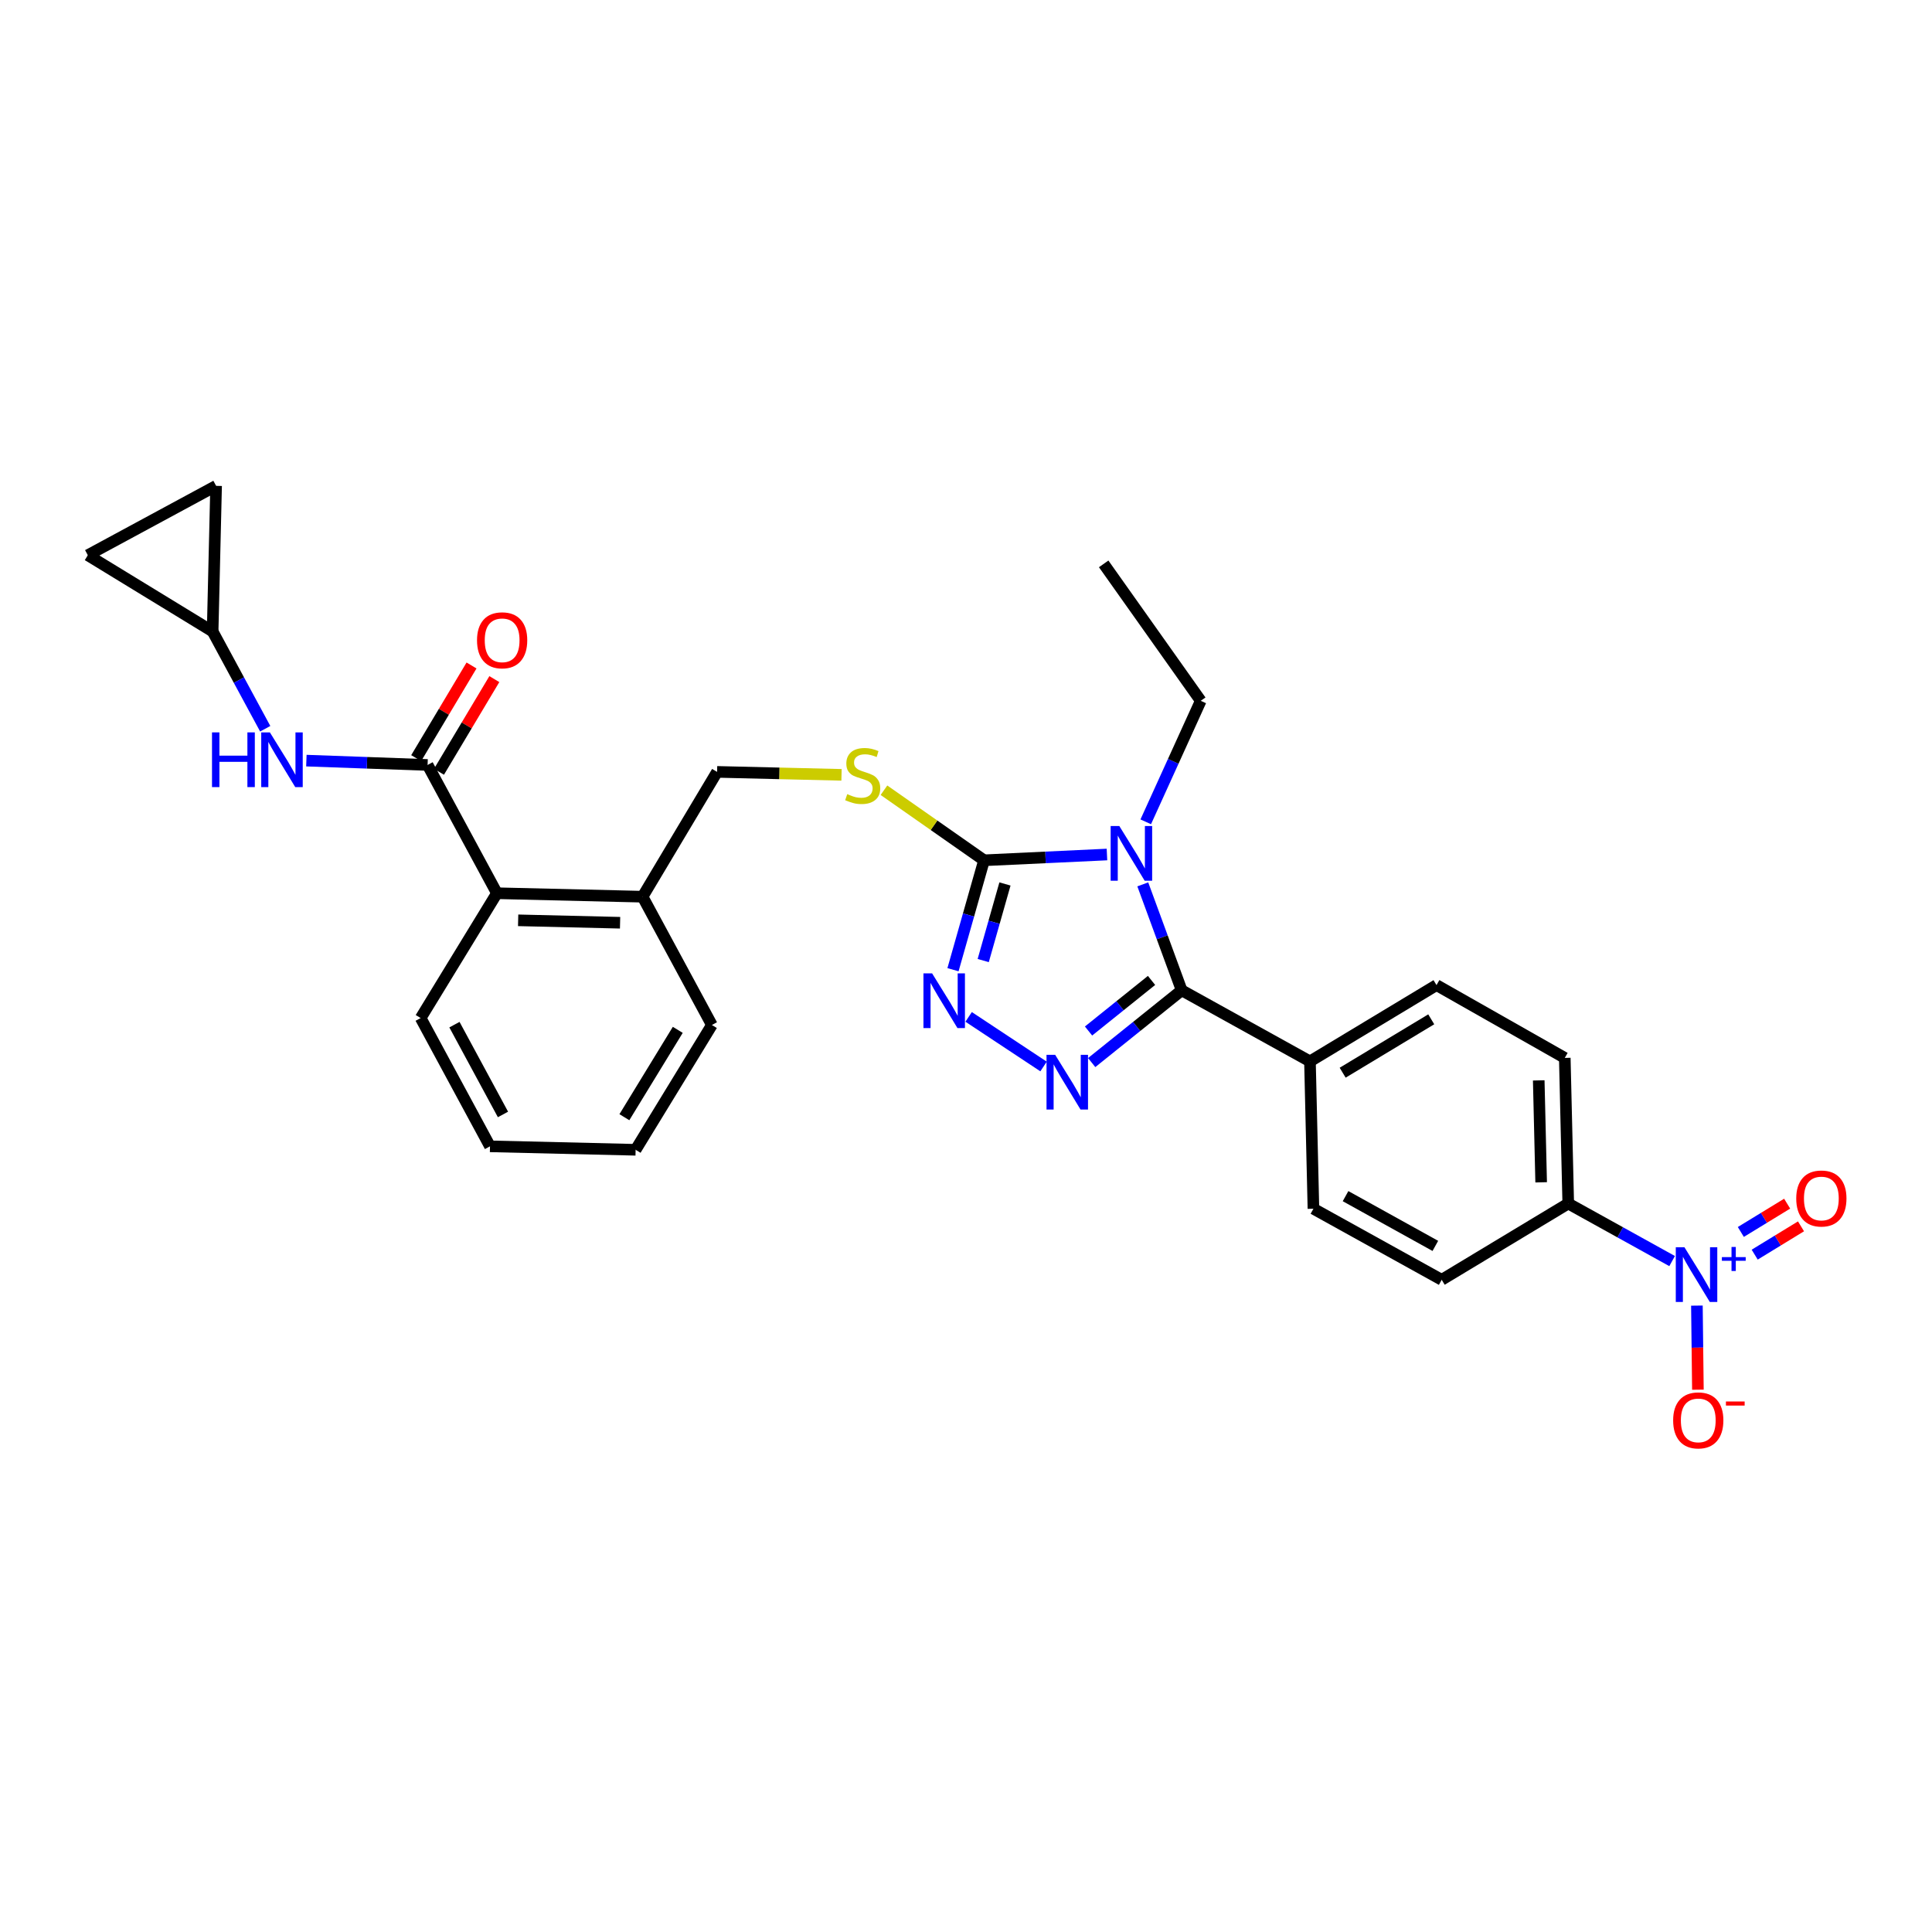 <?xml version='1.0' encoding='iso-8859-1'?>
<svg version='1.1' baseProfile='full'
              xmlns='http://www.w3.org/2000/svg'
                      xmlns:rdkit='http://www.rdkit.org/xml'
                      xmlns:xlink='http://www.w3.org/1999/xlink'
                  xml:space='preserve'
width='1000px' height='1000px' viewBox='0 0 1000 1000'>
<!-- END OF HEADER -->
<rect style='opacity:1.0;fill:#FFFFFF;stroke:none' width='1000' height='1000' x='0' y='0'> </rect>
<path class='bond-0' d='M 244.06,344.45 L 229.737,368.432' style='fill:none;fill-rule:evenodd;stroke:#FF0000;stroke-width:6px;stroke-linecap:butt;stroke-linejoin:miter;stroke-opacity:1' />
<path class='bond-0' d='M 229.737,368.432 L 215.414,392.414' style='fill:none;fill-rule:evenodd;stroke:#000000;stroke-width:6px;stroke-linecap:butt;stroke-linejoin:miter;stroke-opacity:1' />
<path class='bond-0' d='M 255.87,351.503 L 241.547,375.485' style='fill:none;fill-rule:evenodd;stroke:#FF0000;stroke-width:6px;stroke-linecap:butt;stroke-linejoin:miter;stroke-opacity:1' />
<path class='bond-0' d='M 241.547,375.485 L 227.224,399.467' style='fill:none;fill-rule:evenodd;stroke:#000000;stroke-width:6px;stroke-linecap:butt;stroke-linejoin:miter;stroke-opacity:1' />
<path class='bond-1' d='M 221.319,395.941 L 189.949,394.818' style='fill:none;fill-rule:evenodd;stroke:#000000;stroke-width:6px;stroke-linecap:butt;stroke-linejoin:miter;stroke-opacity:1' />
<path class='bond-1' d='M 189.949,394.818 L 158.579,393.695' style='fill:none;fill-rule:evenodd;stroke:#0000FF;stroke-width:6px;stroke-linecap:butt;stroke-linejoin:miter;stroke-opacity:1' />
<path class='bond-2' d='M 221.319,395.941 L 257.214,462.334' style='fill:none;fill-rule:evenodd;stroke:#000000;stroke-width:6px;stroke-linecap:butt;stroke-linejoin:miter;stroke-opacity:1' />
<path class='bond-3' d='M 110.06,326.85 L 123.669,352.023' style='fill:none;fill-rule:evenodd;stroke:#000000;stroke-width:6px;stroke-linecap:butt;stroke-linejoin:miter;stroke-opacity:1' />
<path class='bond-3' d='M 123.669,352.023 L 137.279,377.196' style='fill:none;fill-rule:evenodd;stroke:#0000FF;stroke-width:6px;stroke-linecap:butt;stroke-linejoin:miter;stroke-opacity:1' />
<path class='bond-4' d='M 110.06,326.85 L 45.455,287.371' style='fill:none;fill-rule:evenodd;stroke:#000000;stroke-width:6px;stroke-linecap:butt;stroke-linejoin:miter;stroke-opacity:1' />
<path class='bond-5' d='M 110.06,326.85 L 111.856,251.477' style='fill:none;fill-rule:evenodd;stroke:#000000;stroke-width:6px;stroke-linecap:butt;stroke-linejoin:miter;stroke-opacity:1' />
<path class='bond-6' d='M 45.455,287.371 L 111.856,251.477' style='fill:none;fill-rule:evenodd;stroke:#000000;stroke-width:6px;stroke-linecap:butt;stroke-linejoin:miter;stroke-opacity:1' />
<path class='bond-7' d='M 572.963,442.295 L 541.154,443.79' style='fill:none;fill-rule:evenodd;stroke:#0000FF;stroke-width:6px;stroke-linecap:butt;stroke-linejoin:miter;stroke-opacity:1' />
<path class='bond-7' d='M 541.154,443.79 L 509.345,445.285' style='fill:none;fill-rule:evenodd;stroke:#000000;stroke-width:6px;stroke-linecap:butt;stroke-linejoin:miter;stroke-opacity:1' />
<path class='bond-8' d='M 591.504,457.749 L 601.568,485.165' style='fill:none;fill-rule:evenodd;stroke:#0000FF;stroke-width:6px;stroke-linecap:butt;stroke-linejoin:miter;stroke-opacity:1' />
<path class='bond-8' d='M 601.568,485.165 L 611.633,512.58' style='fill:none;fill-rule:evenodd;stroke:#000000;stroke-width:6px;stroke-linecap:butt;stroke-linejoin:miter;stroke-opacity:1' />
<path class='bond-9' d='M 593.035,425.373 L 607.271,394.055' style='fill:none;fill-rule:evenodd;stroke:#0000FF;stroke-width:6px;stroke-linecap:butt;stroke-linejoin:miter;stroke-opacity:1' />
<path class='bond-9' d='M 607.271,394.055 L 621.507,362.737' style='fill:none;fill-rule:evenodd;stroke:#000000;stroke-width:6px;stroke-linecap:butt;stroke-linejoin:miter;stroke-opacity:1' />
<path class='bond-10' d='M 509.345,445.285 L 501.307,473.602' style='fill:none;fill-rule:evenodd;stroke:#000000;stroke-width:6px;stroke-linecap:butt;stroke-linejoin:miter;stroke-opacity:1' />
<path class='bond-10' d='M 501.307,473.602 L 493.268,501.919' style='fill:none;fill-rule:evenodd;stroke:#0000FF;stroke-width:6px;stroke-linecap:butt;stroke-linejoin:miter;stroke-opacity:1' />
<path class='bond-10' d='M 520.166,457.537 L 514.539,477.359' style='fill:none;fill-rule:evenodd;stroke:#000000;stroke-width:6px;stroke-linecap:butt;stroke-linejoin:miter;stroke-opacity:1' />
<path class='bond-10' d='M 514.539,477.359 L 508.912,497.181' style='fill:none;fill-rule:evenodd;stroke:#0000FF;stroke-width:6px;stroke-linecap:butt;stroke-linejoin:miter;stroke-opacity:1' />
<path class='bond-11' d='M 509.345,445.285 L 483.439,427.152' style='fill:none;fill-rule:evenodd;stroke:#000000;stroke-width:6px;stroke-linecap:butt;stroke-linejoin:miter;stroke-opacity:1' />
<path class='bond-11' d='M 483.439,427.152 L 457.533,409.018' style='fill:none;fill-rule:evenodd;stroke:#CCCC00;stroke-width:6px;stroke-linecap:butt;stroke-linejoin:miter;stroke-opacity:1' />
<path class='bond-12' d='M 501.362,526.342 L 540.145,552.014' style='fill:none;fill-rule:evenodd;stroke:#0000FF;stroke-width:6px;stroke-linecap:butt;stroke-linejoin:miter;stroke-opacity:1' />
<path class='bond-13' d='M 565.054,549.987 L 588.344,531.283' style='fill:none;fill-rule:evenodd;stroke:#0000FF;stroke-width:6px;stroke-linecap:butt;stroke-linejoin:miter;stroke-opacity:1' />
<path class='bond-13' d='M 588.344,531.283 L 611.633,512.58' style='fill:none;fill-rule:evenodd;stroke:#000000;stroke-width:6px;stroke-linecap:butt;stroke-linejoin:miter;stroke-opacity:1' />
<path class='bond-13' d='M 563.428,533.65 L 579.731,520.558' style='fill:none;fill-rule:evenodd;stroke:#0000FF;stroke-width:6px;stroke-linecap:butt;stroke-linejoin:miter;stroke-opacity:1' />
<path class='bond-13' d='M 579.731,520.558 L 596.033,507.466' style='fill:none;fill-rule:evenodd;stroke:#000000;stroke-width:6px;stroke-linecap:butt;stroke-linejoin:miter;stroke-opacity:1' />
<path class='bond-14' d='M 611.633,512.58 L 678.034,549.369' style='fill:none;fill-rule:evenodd;stroke:#000000;stroke-width:6px;stroke-linecap:butt;stroke-linejoin:miter;stroke-opacity:1' />
<path class='bond-15' d='M 435.571,401.06 L 403.367,400.292' style='fill:none;fill-rule:evenodd;stroke:#CCCC00;stroke-width:6px;stroke-linecap:butt;stroke-linejoin:miter;stroke-opacity:1' />
<path class='bond-15' d='M 403.367,400.292 L 371.163,399.525' style='fill:none;fill-rule:evenodd;stroke:#000000;stroke-width:6px;stroke-linecap:butt;stroke-linejoin:miter;stroke-opacity:1' />
<path class='bond-16' d='M 217.735,526.94 L 253.622,593.341' style='fill:none;fill-rule:evenodd;stroke:#000000;stroke-width:6px;stroke-linecap:butt;stroke-linejoin:miter;stroke-opacity:1' />
<path class='bond-16' d='M 235.219,530.36 L 260.34,576.84' style='fill:none;fill-rule:evenodd;stroke:#000000;stroke-width:6px;stroke-linecap:butt;stroke-linejoin:miter;stroke-opacity:1' />
<path class='bond-17' d='M 217.735,526.94 L 257.214,462.334' style='fill:none;fill-rule:evenodd;stroke:#000000;stroke-width:6px;stroke-linecap:butt;stroke-linejoin:miter;stroke-opacity:1' />
<path class='bond-18' d='M 371.163,399.525 L 332.586,464.13' style='fill:none;fill-rule:evenodd;stroke:#000000;stroke-width:6px;stroke-linecap:butt;stroke-linejoin:miter;stroke-opacity:1' />
<path class='bond-19' d='M 253.622,593.341 L 328.995,595.129' style='fill:none;fill-rule:evenodd;stroke:#000000;stroke-width:6px;stroke-linecap:butt;stroke-linejoin:miter;stroke-opacity:1' />
<path class='bond-20' d='M 328.995,595.129 L 368.473,530.531' style='fill:none;fill-rule:evenodd;stroke:#000000;stroke-width:6px;stroke-linecap:butt;stroke-linejoin:miter;stroke-opacity:1' />
<path class='bond-20' d='M 323.179,578.266 L 350.814,533.048' style='fill:none;fill-rule:evenodd;stroke:#000000;stroke-width:6px;stroke-linecap:butt;stroke-linejoin:miter;stroke-opacity:1' />
<path class='bond-21' d='M 571.261,291.857 L 621.507,362.737' style='fill:none;fill-rule:evenodd;stroke:#000000;stroke-width:6px;stroke-linecap:butt;stroke-linejoin:miter;stroke-opacity:1' />
<path class='bond-22' d='M 865.486,652.732 L 838.605,637.839' style='fill:none;fill-rule:evenodd;stroke:#0000FF;stroke-width:6px;stroke-linecap:butt;stroke-linejoin:miter;stroke-opacity:1' />
<path class='bond-22' d='M 838.605,637.839 L 811.723,622.946' style='fill:none;fill-rule:evenodd;stroke:#000000;stroke-width:6px;stroke-linecap:butt;stroke-linejoin:miter;stroke-opacity:1' />
<path class='bond-23' d='M 878.314,675.779 L 878.572,697.541' style='fill:none;fill-rule:evenodd;stroke:#0000FF;stroke-width:6px;stroke-linecap:butt;stroke-linejoin:miter;stroke-opacity:1' />
<path class='bond-23' d='M 878.572,697.541 L 878.831,719.304' style='fill:none;fill-rule:evenodd;stroke:#FF0000;stroke-width:6px;stroke-linecap:butt;stroke-linejoin:miter;stroke-opacity:1' />
<path class='bond-24' d='M 908.224,649.401 L 920.212,642.076' style='fill:none;fill-rule:evenodd;stroke:#0000FF;stroke-width:6px;stroke-linecap:butt;stroke-linejoin:miter;stroke-opacity:1' />
<path class='bond-24' d='M 920.212,642.076 L 932.199,634.75' style='fill:none;fill-rule:evenodd;stroke:#FF0000;stroke-width:6px;stroke-linecap:butt;stroke-linejoin:miter;stroke-opacity:1' />
<path class='bond-24' d='M 901.051,637.664 L 913.039,630.338' style='fill:none;fill-rule:evenodd;stroke:#0000FF;stroke-width:6px;stroke-linecap:butt;stroke-linejoin:miter;stroke-opacity:1' />
<path class='bond-24' d='M 913.039,630.338 L 925.027,623.013' style='fill:none;fill-rule:evenodd;stroke:#FF0000;stroke-width:6px;stroke-linecap:butt;stroke-linejoin:miter;stroke-opacity:1' />
<path class='bond-25' d='M 811.723,622.946 L 809.927,547.573' style='fill:none;fill-rule:evenodd;stroke:#000000;stroke-width:6px;stroke-linecap:butt;stroke-linejoin:miter;stroke-opacity:1' />
<path class='bond-25' d='M 797.702,611.967 L 796.445,559.207' style='fill:none;fill-rule:evenodd;stroke:#000000;stroke-width:6px;stroke-linecap:butt;stroke-linejoin:miter;stroke-opacity:1' />
<path class='bond-26' d='M 811.723,622.946 L 746.224,662.424' style='fill:none;fill-rule:evenodd;stroke:#000000;stroke-width:6px;stroke-linecap:butt;stroke-linejoin:miter;stroke-opacity:1' />
<path class='bond-27' d='M 678.034,549.369 L 679.83,625.636' style='fill:none;fill-rule:evenodd;stroke:#000000;stroke-width:6px;stroke-linecap:butt;stroke-linejoin:miter;stroke-opacity:1' />
<path class='bond-28' d='M 678.034,549.369 L 743.534,509.89' style='fill:none;fill-rule:evenodd;stroke:#000000;stroke-width:6px;stroke-linecap:butt;stroke-linejoin:miter;stroke-opacity:1' />
<path class='bond-28' d='M 694.96,555.228 L 740.809,527.593' style='fill:none;fill-rule:evenodd;stroke:#000000;stroke-width:6px;stroke-linecap:butt;stroke-linejoin:miter;stroke-opacity:1' />
<path class='bond-29' d='M 809.927,547.573 L 743.534,509.89' style='fill:none;fill-rule:evenodd;stroke:#000000;stroke-width:6px;stroke-linecap:butt;stroke-linejoin:miter;stroke-opacity:1' />
<path class='bond-30' d='M 746.224,662.424 L 679.83,625.636' style='fill:none;fill-rule:evenodd;stroke:#000000;stroke-width:6px;stroke-linecap:butt;stroke-linejoin:miter;stroke-opacity:1' />
<path class='bond-30' d='M 742.931,644.874 L 696.456,619.122' style='fill:none;fill-rule:evenodd;stroke:#000000;stroke-width:6px;stroke-linecap:butt;stroke-linejoin:miter;stroke-opacity:1' />
<path class='bond-31' d='M 368.473,530.531 L 332.586,464.13' style='fill:none;fill-rule:evenodd;stroke:#000000;stroke-width:6px;stroke-linecap:butt;stroke-linejoin:miter;stroke-opacity:1' />
<path class='bond-32' d='M 332.586,464.13 L 257.214,462.334' style='fill:none;fill-rule:evenodd;stroke:#000000;stroke-width:6px;stroke-linecap:butt;stroke-linejoin:miter;stroke-opacity:1' />
<path class='bond-32' d='M 320.953,477.613 L 268.192,476.355' style='fill:none;fill-rule:evenodd;stroke:#000000;stroke-width:6px;stroke-linecap:butt;stroke-linejoin:miter;stroke-opacity:1' />
<path  class='atom-0' d='M 246.904 331.416
Q 246.904 324.616, 250.264 320.816
Q 253.624 317.016, 259.904 317.016
Q 266.184 317.016, 269.544 320.816
Q 272.904 324.616, 272.904 331.416
Q 272.904 338.296, 269.504 342.216
Q 266.104 346.096, 259.904 346.096
Q 253.664 346.096, 250.264 342.216
Q 246.904 338.336, 246.904 331.416
M 259.904 342.896
Q 264.224 342.896, 266.544 340.016
Q 268.904 337.096, 268.904 331.416
Q 268.904 325.856, 266.544 323.056
Q 264.224 320.216, 259.904 320.216
Q 255.584 320.216, 253.224 323.016
Q 250.904 325.816, 250.904 331.416
Q 250.904 337.136, 253.224 340.016
Q 255.584 342.896, 259.904 342.896
' fill='#FF0000'/>
<path  class='atom-3' d='M 109.734 379.083
L 113.574 379.083
L 113.574 391.123
L 128.054 391.123
L 128.054 379.083
L 131.894 379.083
L 131.894 407.403
L 128.054 407.403
L 128.054 394.323
L 113.574 394.323
L 113.574 407.403
L 109.734 407.403
L 109.734 379.083
' fill='#0000FF'/>
<path  class='atom-3' d='M 139.694 379.083
L 148.974 394.083
Q 149.894 395.563, 151.374 398.243
Q 152.854 400.923, 152.934 401.083
L 152.934 379.083
L 156.694 379.083
L 156.694 407.403
L 152.814 407.403
L 142.854 391.003
Q 141.694 389.083, 140.454 386.883
Q 139.254 384.683, 138.894 384.003
L 138.894 407.403
L 135.214 407.403
L 135.214 379.083
L 139.694 379.083
' fill='#0000FF'/>
<path  class='atom-5' d='M 579.352 427.541
L 588.632 442.541
Q 589.552 444.021, 591.032 446.701
Q 592.512 449.381, 592.592 449.541
L 592.592 427.541
L 596.352 427.541
L 596.352 455.861
L 592.472 455.861
L 582.512 439.461
Q 581.352 437.541, 580.112 435.341
Q 578.912 433.141, 578.552 432.461
L 578.552 455.861
L 574.872 455.861
L 574.872 427.541
L 579.352 427.541
' fill='#0000FF'/>
<path  class='atom-7' d='M 482.452 503.808
L 491.732 518.808
Q 492.652 520.288, 494.132 522.968
Q 495.612 525.648, 495.692 525.808
L 495.692 503.808
L 499.452 503.808
L 499.452 532.128
L 495.572 532.128
L 485.612 515.728
Q 484.452 513.808, 483.212 511.608
Q 482.012 509.408, 481.652 508.728
L 481.652 532.128
L 477.972 532.128
L 477.972 503.808
L 482.452 503.808
' fill='#0000FF'/>
<path  class='atom-8' d='M 546.155 545.976
L 555.435 560.976
Q 556.355 562.456, 557.835 565.136
Q 559.315 567.816, 559.395 567.976
L 559.395 545.976
L 563.155 545.976
L 563.155 574.296
L 559.275 574.296
L 549.315 557.896
Q 548.155 555.976, 546.915 553.776
Q 545.715 551.576, 545.355 550.896
L 545.355 574.296
L 541.675 574.296
L 541.675 545.976
L 546.155 545.976
' fill='#0000FF'/>
<path  class='atom-10' d='M 438.536 411.041
Q 438.856 411.161, 440.176 411.721
Q 441.496 412.281, 442.936 412.641
Q 444.416 412.961, 445.856 412.961
Q 448.536 412.961, 450.096 411.681
Q 451.656 410.361, 451.656 408.081
Q 451.656 406.521, 450.856 405.561
Q 450.096 404.601, 448.896 404.081
Q 447.696 403.561, 445.696 402.961
Q 443.176 402.201, 441.656 401.481
Q 440.176 400.761, 439.096 399.241
Q 438.056 397.721, 438.056 395.161
Q 438.056 391.601, 440.456 389.401
Q 442.896 387.201, 447.696 387.201
Q 450.976 387.201, 454.696 388.761
L 453.776 391.841
Q 450.376 390.441, 447.816 390.441
Q 445.056 390.441, 443.536 391.601
Q 442.016 392.721, 442.056 394.681
Q 442.056 396.201, 442.816 397.121
Q 443.616 398.041, 444.736 398.561
Q 445.896 399.081, 447.816 399.681
Q 450.376 400.481, 451.896 401.281
Q 453.416 402.081, 454.496 403.721
Q 455.616 405.321, 455.616 408.081
Q 455.616 412.001, 452.976 414.121
Q 450.376 416.201, 446.016 416.201
Q 443.496 416.201, 441.576 415.641
Q 439.696 415.121, 437.456 414.201
L 438.536 411.041
' fill='#CCCC00'/>
<path  class='atom-17' d='M 871.864 645.574
L 881.144 660.574
Q 882.064 662.054, 883.544 664.734
Q 885.024 667.414, 885.104 667.574
L 885.104 645.574
L 888.864 645.574
L 888.864 673.894
L 884.984 673.894
L 875.024 657.494
Q 873.864 655.574, 872.624 653.374
Q 871.424 651.174, 871.064 650.494
L 871.064 673.894
L 867.384 673.894
L 867.384 645.574
L 871.864 645.574
' fill='#0000FF'/>
<path  class='atom-17' d='M 891.24 650.679
L 896.23 650.679
L 896.23 645.425
L 898.447 645.425
L 898.447 650.679
L 903.569 650.679
L 903.569 652.58
L 898.447 652.58
L 898.447 657.86
L 896.23 657.86
L 896.23 652.58
L 891.24 652.58
L 891.24 650.679
' fill='#0000FF'/>
<path  class='atom-19' d='M 866.018 735.187
Q 866.018 728.387, 869.378 724.587
Q 872.738 720.787, 879.018 720.787
Q 885.298 720.787, 888.658 724.587
Q 892.018 728.387, 892.018 735.187
Q 892.018 742.067, 888.618 745.987
Q 885.218 749.867, 879.018 749.867
Q 872.778 749.867, 869.378 745.987
Q 866.018 742.107, 866.018 735.187
M 879.018 746.667
Q 883.338 746.667, 885.658 743.787
Q 888.018 740.867, 888.018 735.187
Q 888.018 729.627, 885.658 726.827
Q 883.338 723.987, 879.018 723.987
Q 874.698 723.987, 872.338 726.787
Q 870.018 729.587, 870.018 735.187
Q 870.018 740.907, 872.338 743.787
Q 874.698 746.667, 879.018 746.667
' fill='#FF0000'/>
<path  class='atom-19' d='M 893.338 725.409
L 903.027 725.409
L 903.027 727.521
L 893.338 727.521
L 893.338 725.409
' fill='#FF0000'/>
<path  class='atom-20' d='M 929.729 620.336
Q 929.729 613.536, 933.089 609.736
Q 936.449 605.936, 942.729 605.936
Q 949.009 605.936, 952.369 609.736
Q 955.729 613.536, 955.729 620.336
Q 955.729 627.216, 952.329 631.136
Q 948.929 635.016, 942.729 635.016
Q 936.489 635.016, 933.089 631.136
Q 929.729 627.256, 929.729 620.336
M 942.729 631.816
Q 947.049 631.816, 949.369 628.936
Q 951.729 626.016, 951.729 620.336
Q 951.729 614.776, 949.369 611.976
Q 947.049 609.136, 942.729 609.136
Q 938.409 609.136, 936.049 611.936
Q 933.729 614.736, 933.729 620.336
Q 933.729 626.056, 936.049 628.936
Q 938.409 631.816, 942.729 631.816
' fill='#FF0000'/>
</svg>
